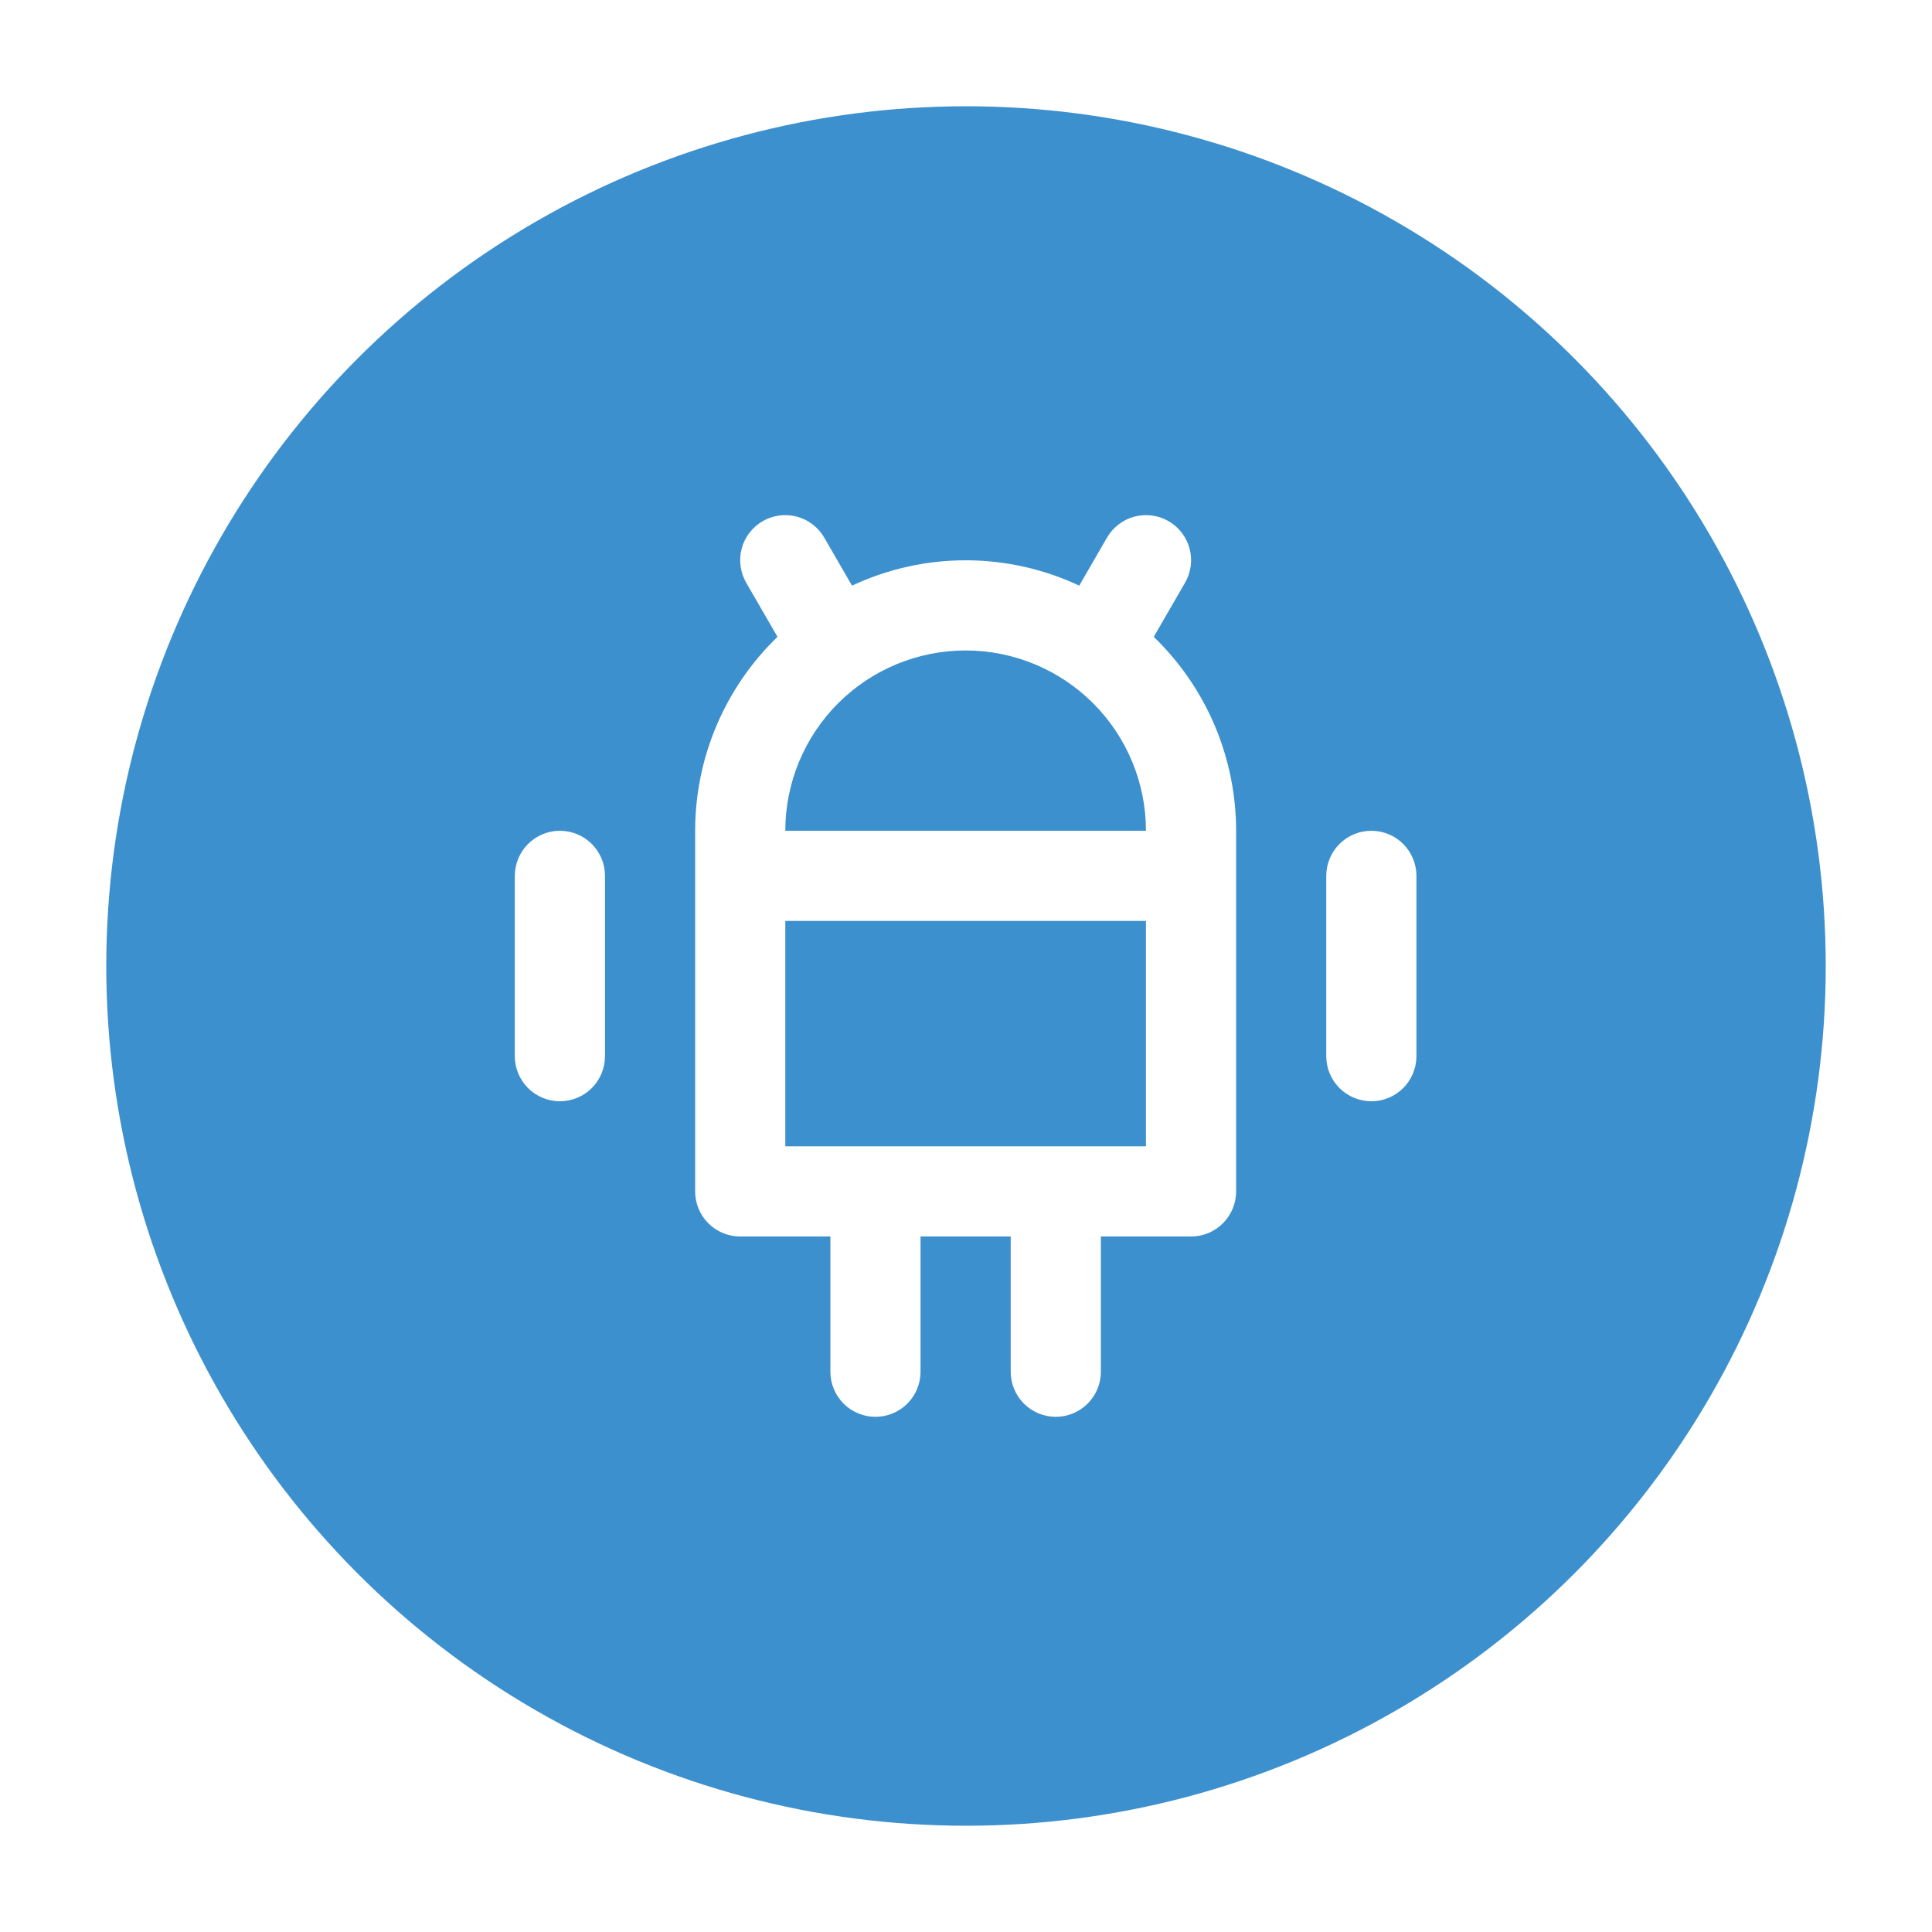 <svg xmlns="http://www.w3.org/2000/svg" width="100" height="100" viewBox="0 0 100 100" fill="none"><rect width="100" height="100" fill="white"></rect><circle cx="50" cy="50" r="44.5" fill="#3D90CE"></circle><path d="M28.981 43.001C28.674 43.001 28.371 43.061 28.088 43.178C27.805 43.296 27.547 43.468 27.331 43.684C27.114 43.901 26.942 44.158 26.825 44.441C26.707 44.724 26.647 45.028 26.647 45.334V54.668C26.647 55.286 26.893 55.88 27.331 56.318C27.768 56.755 28.362 57.001 28.981 57.001C29.599 57.001 30.193 56.755 30.631 56.318C31.068 55.88 31.314 55.286 31.314 54.668V45.334C31.314 45.028 31.254 44.724 31.137 44.441C31.019 44.158 30.847 43.901 30.631 43.684C30.414 43.468 30.157 43.296 29.874 43.178C29.59 43.061 29.287 43.001 28.981 43.001V43.001ZM70.981 43.001C70.674 43.001 70.371 43.061 70.088 43.178C69.805 43.296 69.547 43.468 69.331 43.684C69.114 43.901 68.942 44.158 68.825 44.441C68.707 44.724 68.647 45.028 68.647 45.334V54.668C68.647 55.286 68.893 55.88 69.331 56.318C69.768 56.755 70.362 57.001 70.981 57.001C71.6 57.001 72.193 56.755 72.63 56.318C73.068 55.88 73.314 55.286 73.314 54.668V45.334C73.314 45.028 73.254 44.724 73.136 44.441C73.019 44.158 72.847 43.901 72.631 43.684C72.414 43.468 72.157 43.296 71.874 43.178C71.591 43.061 71.287 43.001 70.981 43.001ZM61.334 30.168C61.488 29.902 61.589 29.609 61.63 29.305C61.67 29.001 61.651 28.692 61.572 28.395C61.493 28.098 61.356 27.82 61.169 27.577C60.983 27.333 60.75 27.128 60.484 26.975C60.218 26.821 59.925 26.722 59.621 26.682C59.316 26.642 59.007 26.663 58.711 26.742C58.414 26.822 58.137 26.96 57.894 27.147C57.65 27.335 57.447 27.568 57.294 27.834L55.861 30.313C54.021 29.449 52.013 29.001 49.981 29.001C47.948 29.001 45.94 29.449 44.1 30.313L42.667 27.834C42.515 27.568 42.311 27.335 42.068 27.147C41.825 26.96 41.547 26.822 41.251 26.742C40.954 26.663 40.645 26.642 40.341 26.682C40.036 26.722 39.743 26.821 39.477 26.975C39.211 27.128 38.978 27.333 38.792 27.577C38.605 27.82 38.468 28.098 38.39 28.395C38.311 28.692 38.291 29.001 38.332 29.305C38.373 29.609 38.473 29.902 38.627 30.168L40.243 32.963C38.895 34.264 37.823 35.824 37.09 37.548C36.358 39.273 35.981 41.127 35.981 43.001V61.668C35.98 61.974 36.041 62.278 36.158 62.561C36.275 62.844 36.447 63.101 36.664 63.318C36.881 63.535 37.138 63.706 37.421 63.824C37.704 63.941 38.008 64.001 38.314 64.001H42.981V71.001C42.981 71.62 43.227 72.213 43.664 72.651C44.102 73.088 44.695 73.334 45.314 73.334C45.933 73.334 46.526 73.088 46.964 72.651C47.401 72.213 47.647 71.62 47.647 71.001V64.001H52.314V71.001C52.314 71.62 52.56 72.213 52.997 72.651C53.435 73.088 54.029 73.334 54.647 73.334C55.266 73.334 55.86 73.088 56.297 72.651C56.735 72.213 56.981 71.62 56.981 71.001V64.001H61.647C61.954 64.001 62.257 63.941 62.54 63.824C62.823 63.706 63.081 63.535 63.297 63.318C63.514 63.101 63.686 62.844 63.803 62.561C63.92 62.278 63.981 61.974 63.981 61.668V43.001C63.981 41.127 63.603 39.273 62.871 37.548C62.139 35.824 61.066 34.264 59.718 32.963L61.334 30.168ZM59.314 59.334H40.647V47.668H59.314V59.334ZM40.647 43.001C40.647 40.526 41.631 38.152 43.381 36.401C45.131 34.651 47.505 33.668 49.981 33.668C52.456 33.668 54.83 34.651 56.58 36.401C58.331 38.152 59.314 40.526 59.314 43.001H40.647Z" fill="white"></path></svg>